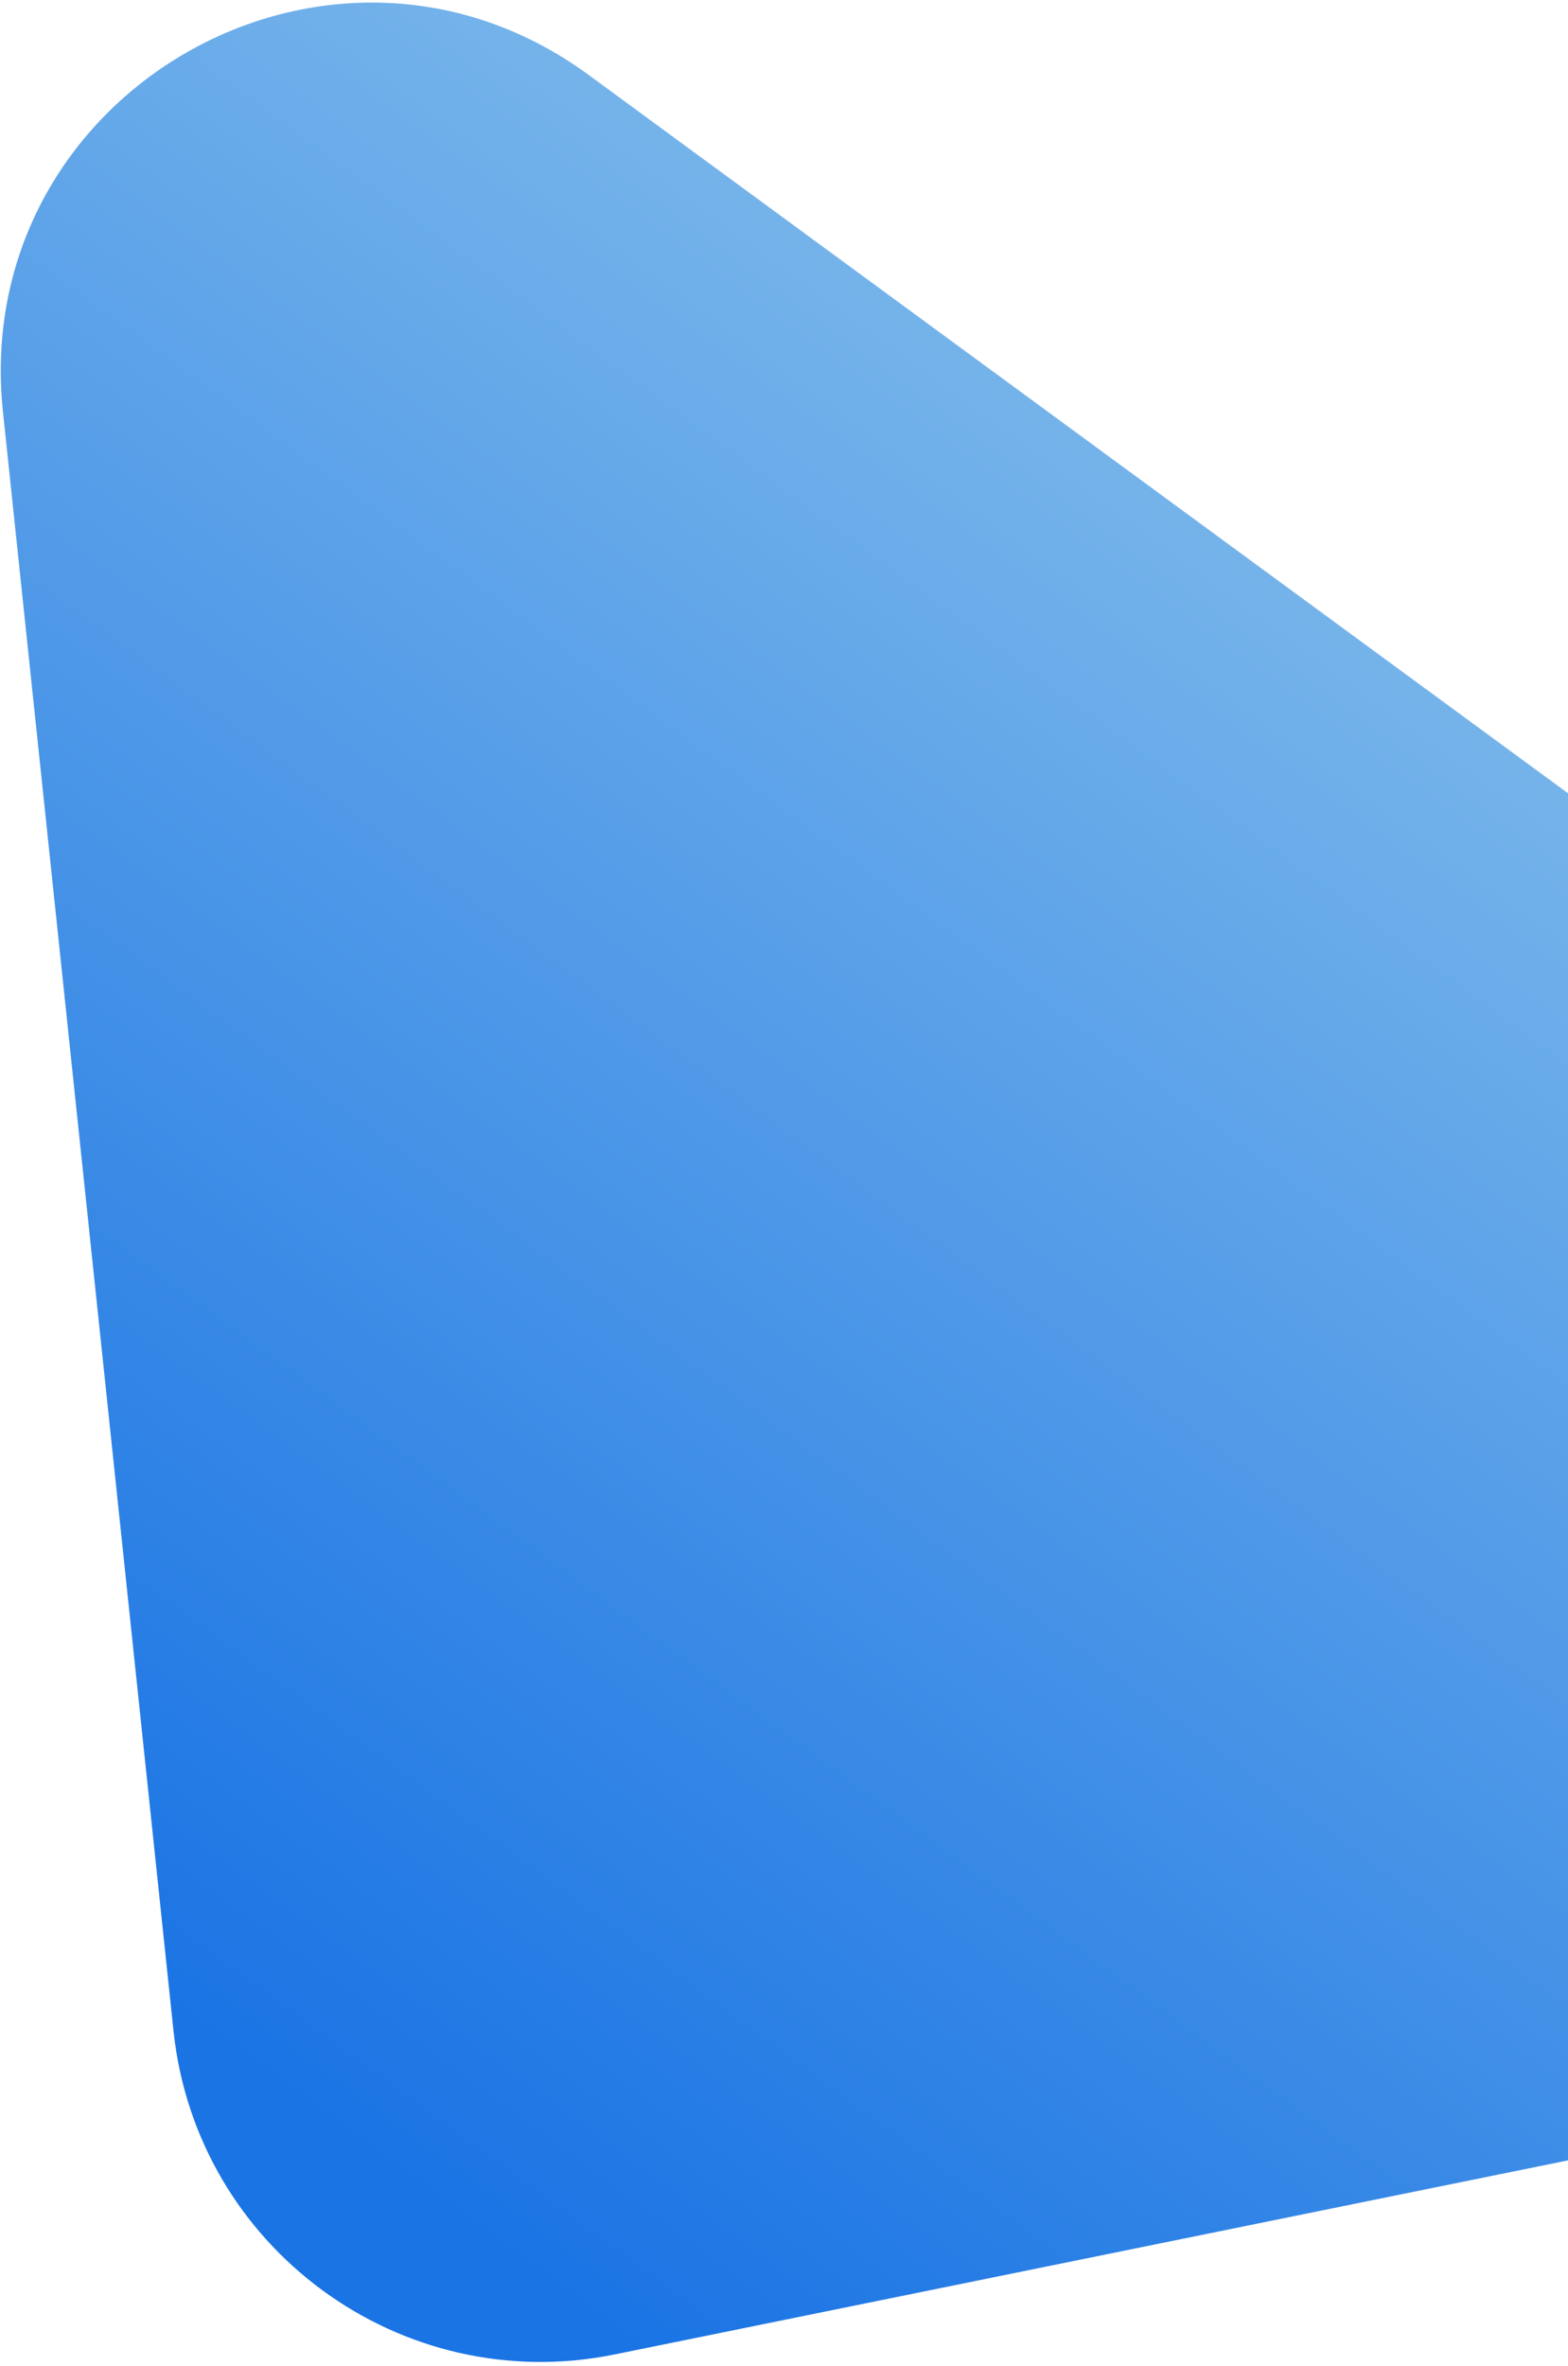 <svg width="382" height="576" viewBox="0 0 382 576" fill="none" xmlns="http://www.w3.org/2000/svg">
<path d="M149.717 573.244C97.68 583.83 47.838 547.295 42.271 494.485L0.722 100.284C-7.466 22.593 80.427 -27.922 143.435 18.263L573.412 333.446C636.419 379.632 614.699 478.654 538.145 494.227L149.717 573.244Z" fill="url(#paint0_linear_1060_6181)"/>
<defs>
<linearGradient id="paint0_linear_1060_6181" x1="52.654" y1="592.99" x2="460.346" y2="36.81" gradientUnits="userSpaceOnUse">
<stop offset="0.11" stop-color="#1A74E4"/>
<stop offset="1" stop-color="#98CCED"/>
</linearGradient>
</defs>
</svg>
